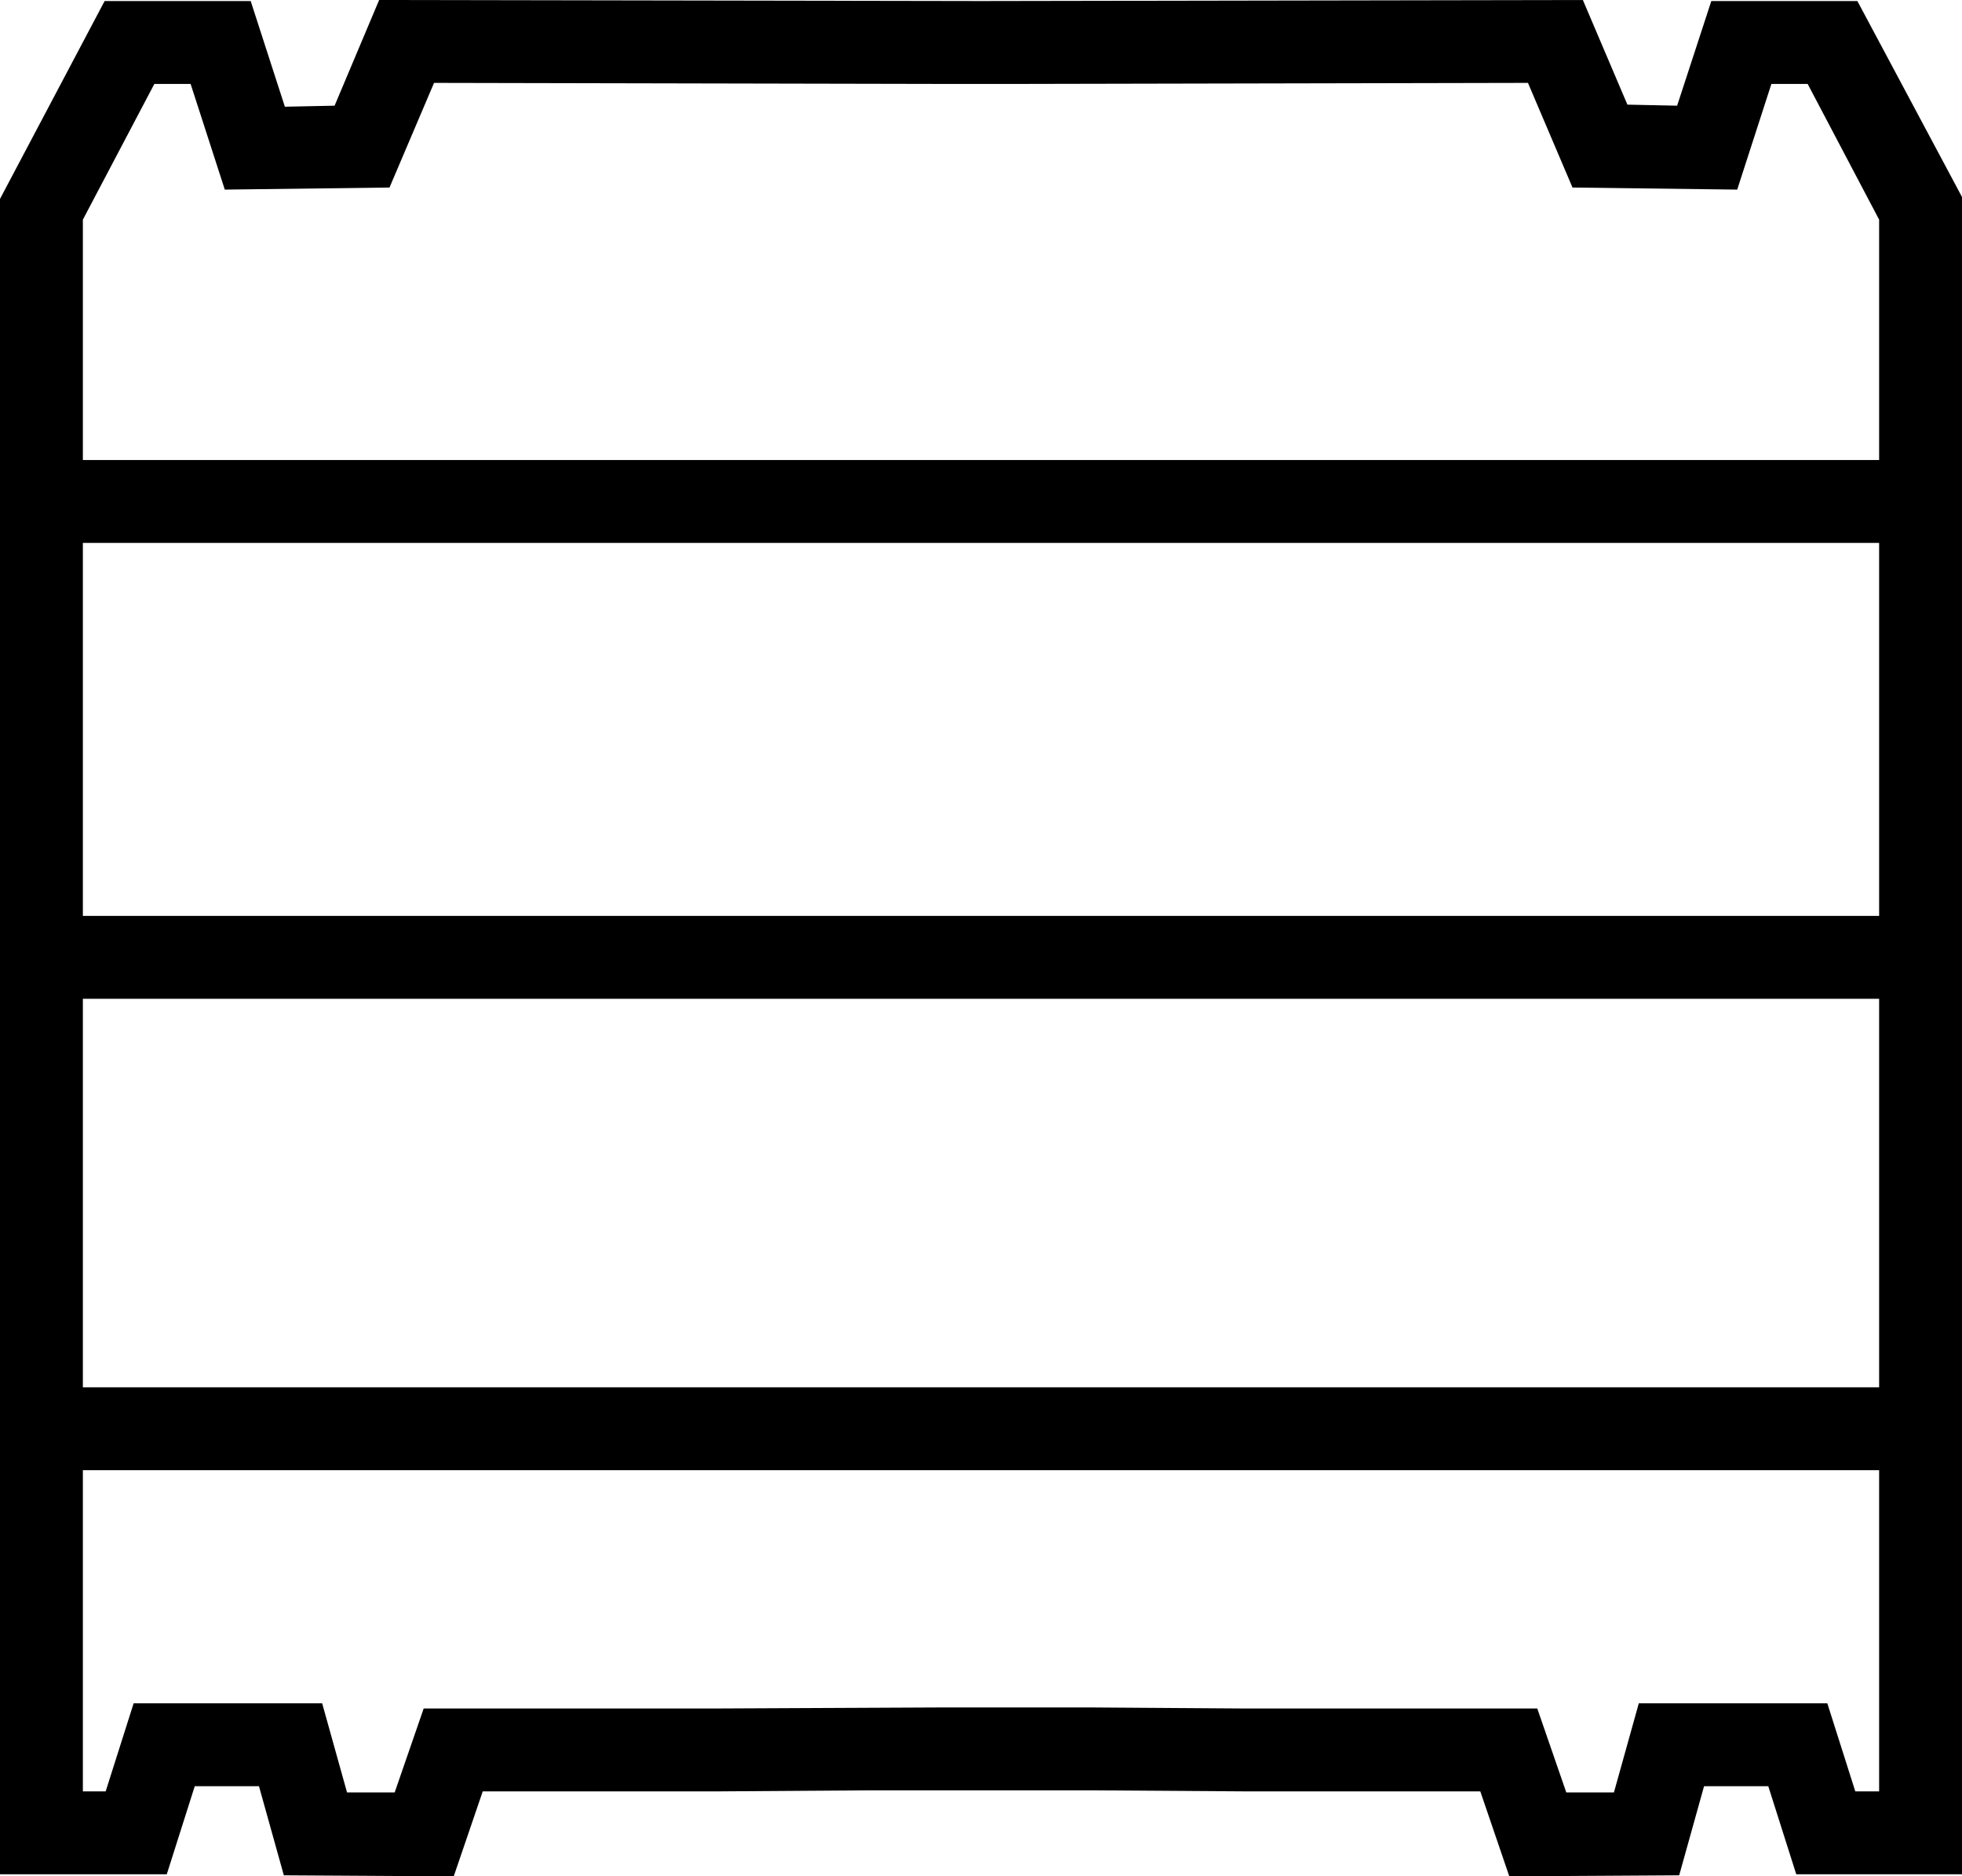 <?xml version="1.0" encoding="utf-8"?>
<!-- Generator: Adobe Illustrator 19.0.0, SVG Export Plug-In . SVG Version: 6.00 Build 0)  -->
<svg version="1.1" id="Слой_1" xmlns="http://www.w3.org/2000/svg" xmlns:xlink="http://www.w3.org/1999/xlink" x="0px" y="0px"
	 width="189.4px" height="181.1px" viewBox="0 0 189.4 181.1" style="enable-background:new 0 0 189.4 181.1;" xml:space="preserve"
	>
<style type="text/css">
	.st0{fill:none;stroke:#000000;stroke-width:8;stroke-miterlimit:10;}
</style>
<g>
	<path d="M179.3,0.1h-14.1l-3.3,10.1l-4.8-0.1L152.8,0L94.7,0.1L36.6,0l-4.3,10.2l-4.8,0.1L24.2,0.1H10.1L0,19.2v161.7h16.1l2.7-8.5
		H25l2.4,8.6l16.4,0.1l2.8-8.2h22.6l14.5-0.1h22.1l14.5,0.1h22.6l2.8,8.2l16.4-0.1l2.4-8.6h6.2l2.7,8.5h16.1V19.2L179.3,0.1z
		 M181.4,172.9h-2.3l-2.7-8.5h-18.2l-2.4,8.6l-4.6,0l-2.8-8.1h-28.3l-14.5-0.1h-7h-8.1l-21.5,0.1H40.9l-2.8,8.1l-4.6,0l-2.4-8.6
		H12.9l-2.7,8.5H8V21.2l6.9-13.1h3.5l3.3,10.2l15.9-0.2L41.9,8l48.7,0.1h8.1L147.5,8l4.3,10.1l15.9,0.2L171,8.1h3.5l6.9,13.1V172.9z
		"/>
	<line class="st0" x1="4.8" y1="48.4" x2="185.3" y2="48.4"/>
	<line class="st0" x1="4.8" y1="92.4" x2="185.3" y2="92.4"/>
	<line class="st0" x1="4.8" y1="137.9" x2="185.3" y2="137.9"/>
</g>
</svg>
